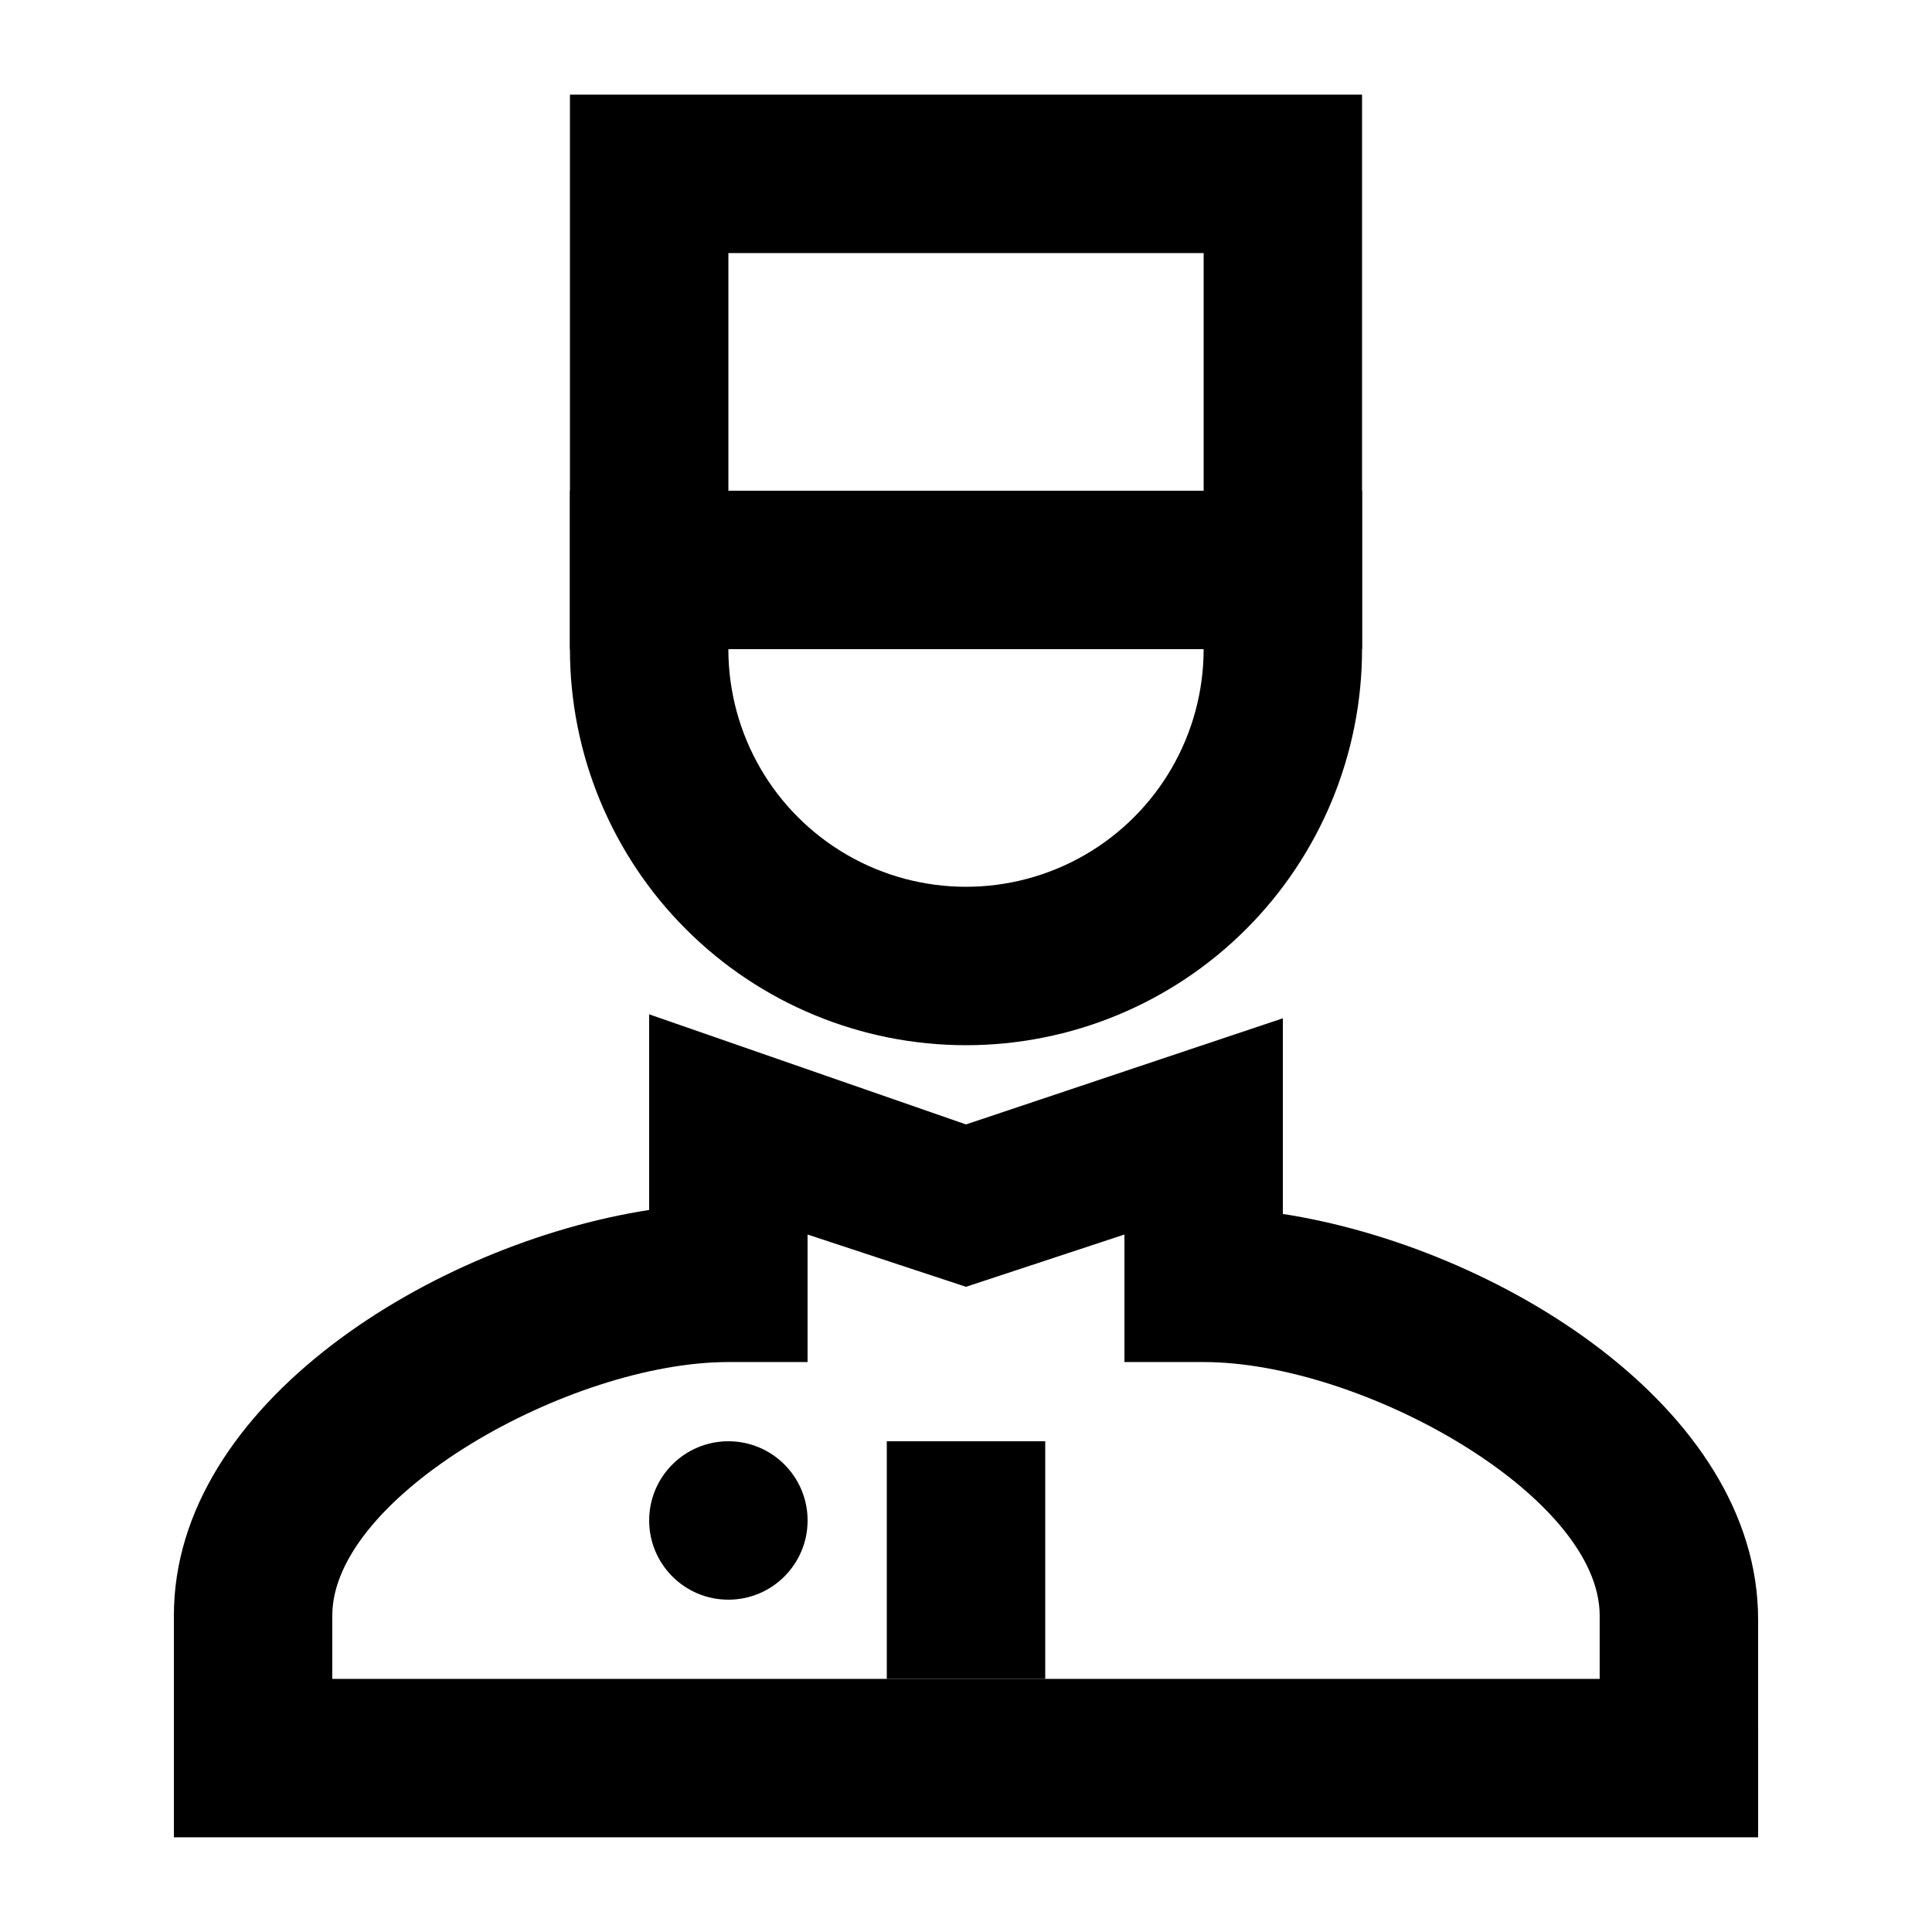 <?xml version="1.0" encoding="UTF-8"?>
<!-- Uploaded to: SVG Repo, www.svgrepo.com, Generator: SVG Repo Mixer Tools -->
<svg fill="#000000" width="800px" height="800px" version="1.1" viewBox="144 144 512 512" xmlns="http://www.w3.org/2000/svg">
 <g>
  <path d="m400 420.99c-27.84 0-54.535-11.059-74.219-30.742s-30.742-46.383-30.742-74.219v-41.984h209.92v41.984c0 27.836-11.055 54.535-30.742 74.219-19.684 19.684-46.379 30.742-74.215 30.742zm-62.977-104.96c0 22.5 12.004 43.289 31.488 54.539s43.488 11.25 62.977 0c19.484-11.25 31.488-32.039 31.488-54.539z"/>
  <path d="m504.96 316.03h-209.92v-146.95h209.92zm-167.93-41.984h125.95v-62.977h-125.95z"/>
  <path d="m609.92 630.91h-419.84v-58.777c0-56.258 69.062-98.664 125.95-107.48v-51.848l83.969 29.18 83.969-28.129v51.852c56.887 8.816 125.95 51.219 125.95 107.48zm-377.86-41.984h335.87v-16.793c0-31.699-62.977-67.176-104.96-67.176h-20.988v-33.797l-41.984 13.855-41.984-13.855v33.797h-20.992c-41.984 0-104.96 35.477-104.96 67.176z"/>
  <path d="m379.01 525.95h41.984v62.977h-41.984z"/>
  <path d="m358.02 546.94c0 11.594-9.398 20.992-20.992 20.992s-20.992-9.398-20.992-20.992 9.398-20.992 20.992-20.992 20.992 9.398 20.992 20.992"/>
 </g>
</svg>